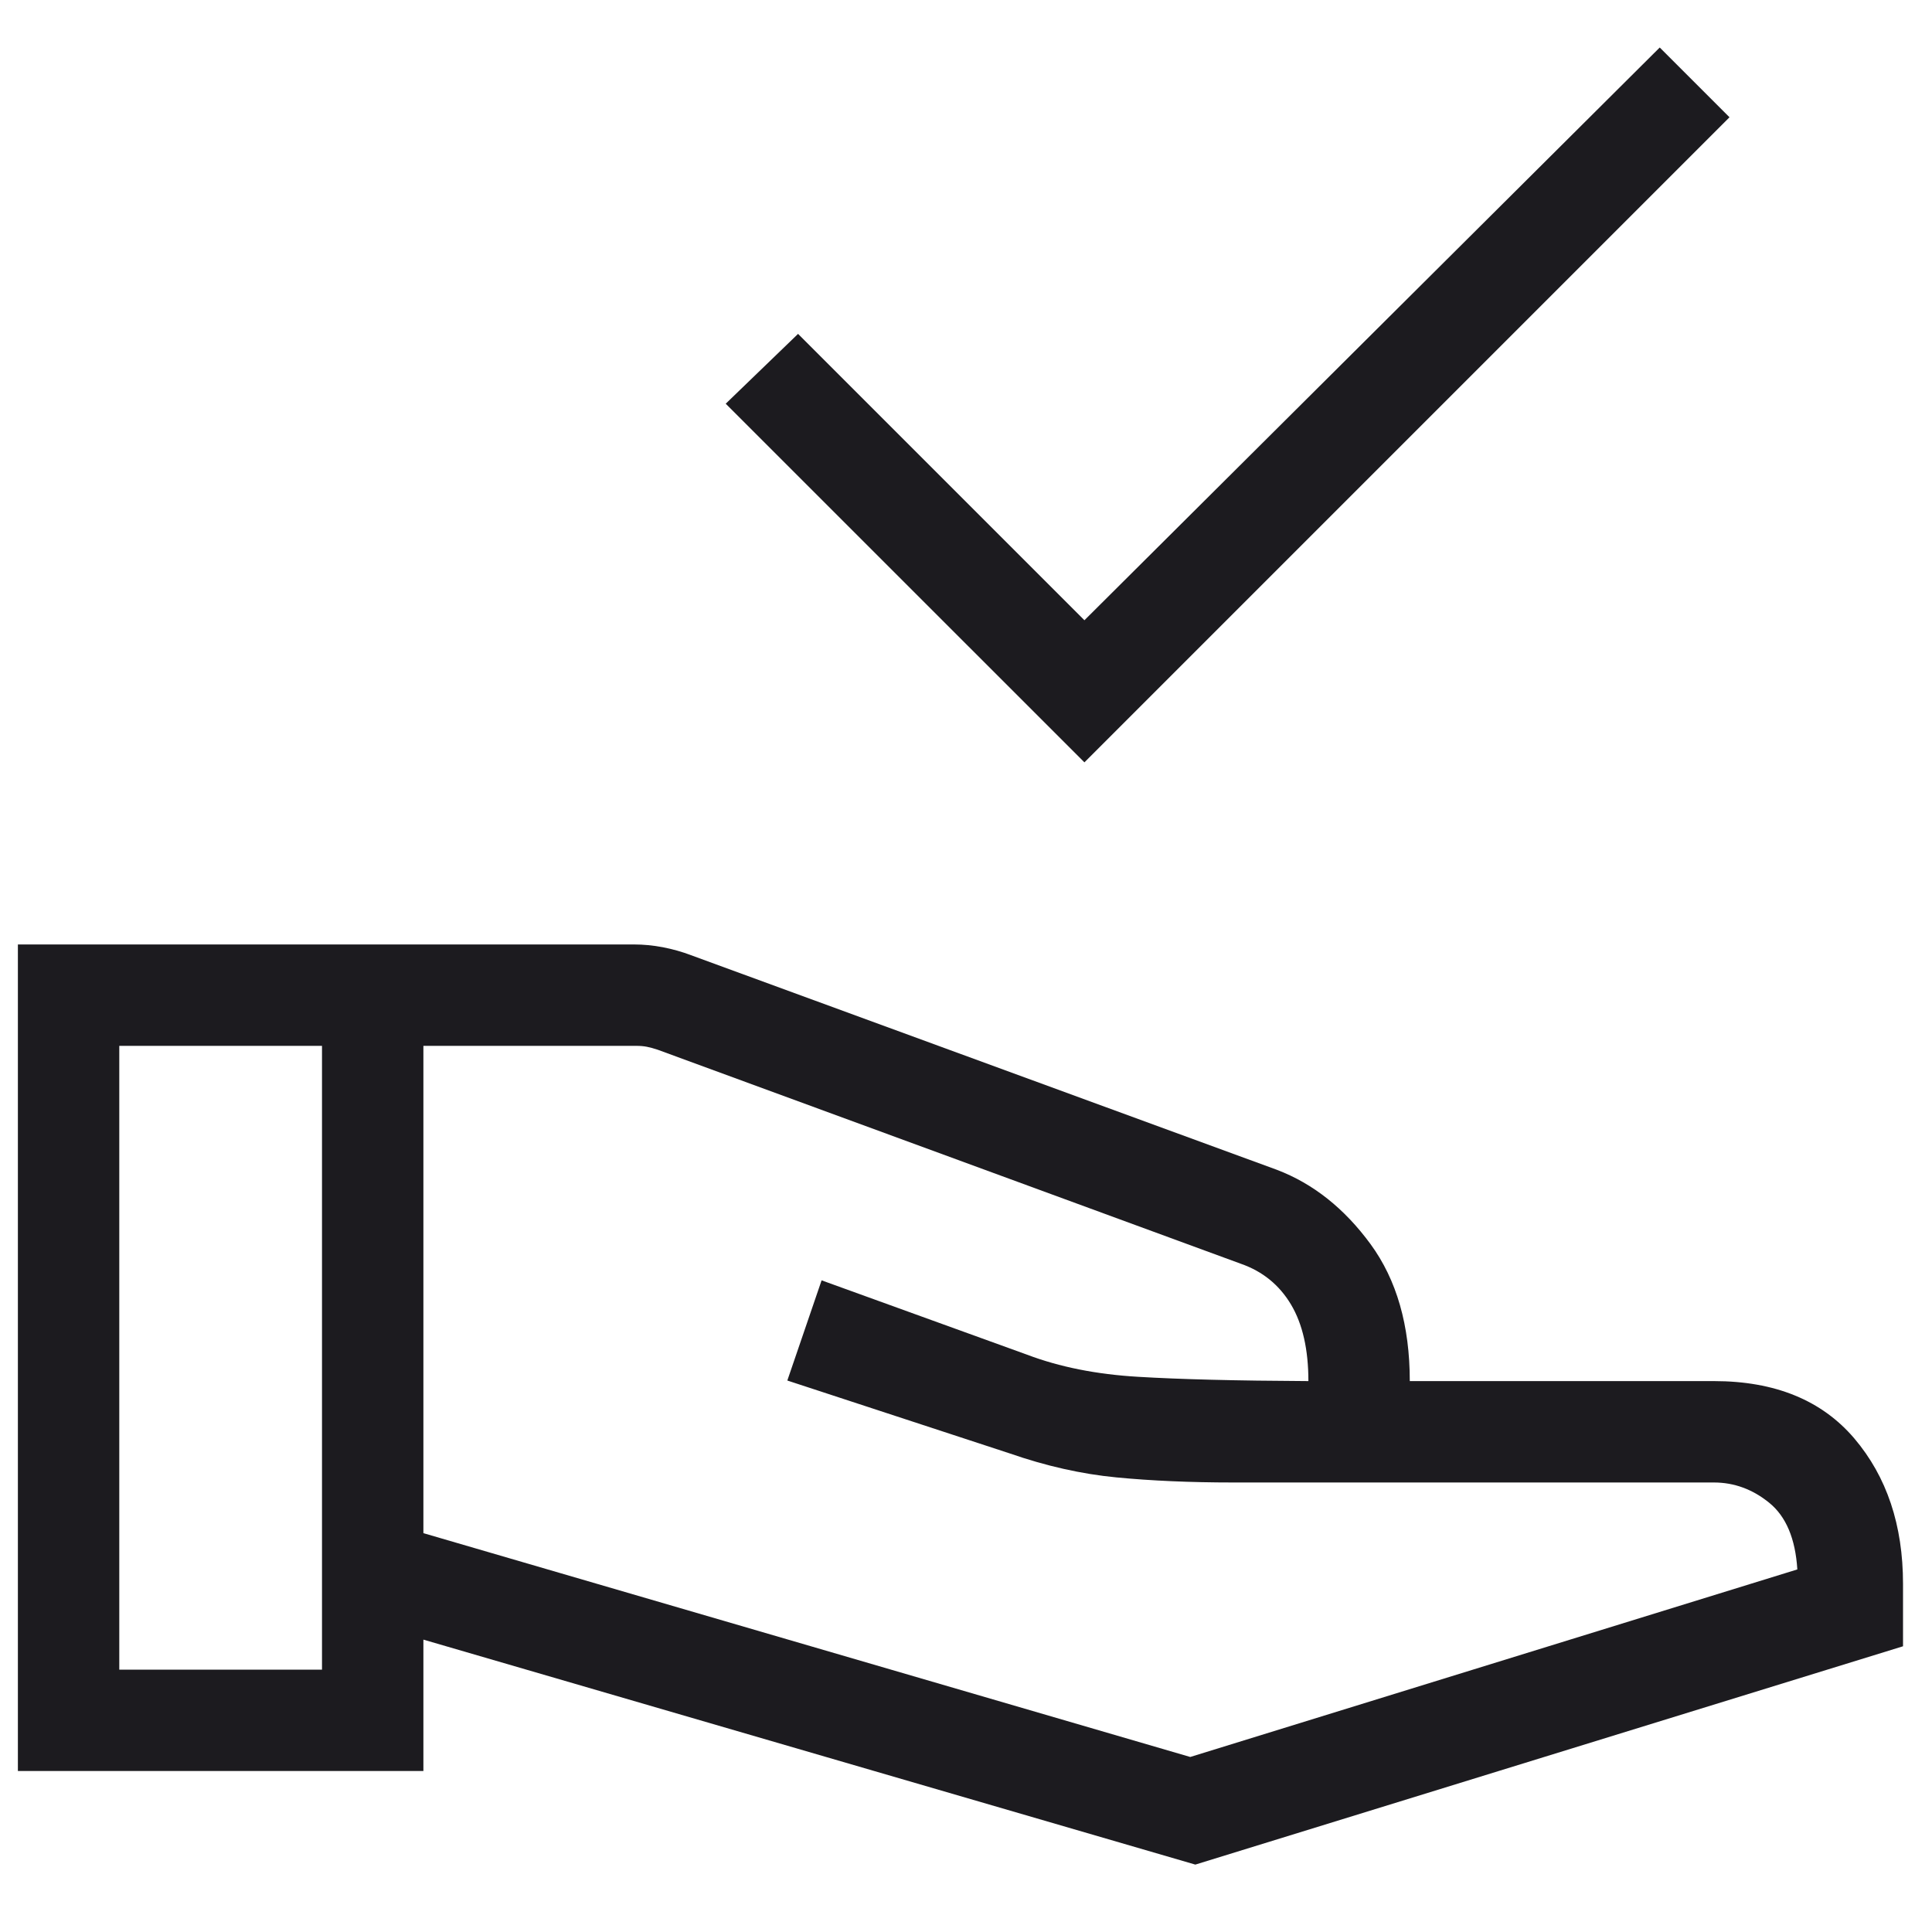 <svg width="27" height="27" viewBox="0 0 27 27" fill="none" xmlns="http://www.w3.org/2000/svg">
<path d="M15.155 10.654L10.142 5.642L11.153 4.666L15.155 8.668L23.195 0.664L24.17 1.639L15.155 10.654ZM5.917 21.426L16.634 24.554L25.118 21.933C25.091 21.503 24.96 21.193 24.727 21.003C24.494 20.813 24.235 20.718 23.952 20.718H17.234C16.633 20.718 16.089 20.694 15.602 20.647C15.115 20.6 14.617 20.488 14.106 20.31L11.003 19.293L11.482 17.893L14.351 18.931C14.807 19.104 15.325 19.207 15.904 19.241C16.484 19.276 17.277 19.296 18.285 19.301C18.285 18.86 18.204 18.503 18.042 18.231C17.879 17.958 17.646 17.768 17.343 17.662L9.191 14.67C9.137 14.652 9.087 14.638 9.041 14.629C8.996 14.62 8.946 14.616 8.892 14.616H5.917V21.426ZM0.25 24.75V13.199H8.864C8.993 13.199 9.127 13.212 9.265 13.238C9.403 13.265 9.534 13.302 9.657 13.349L17.844 16.348C18.351 16.541 18.787 16.887 19.153 17.386C19.519 17.886 19.702 18.524 19.702 19.301H23.952C24.805 19.301 25.459 19.568 25.914 20.102C26.368 20.636 26.595 21.314 26.595 22.135V23.007L16.705 26.058L5.917 22.914V24.75H0.25ZM1.667 23.334H4.5V14.616H1.667V23.334Z" fill="#1C1B1F"/>
</svg>
